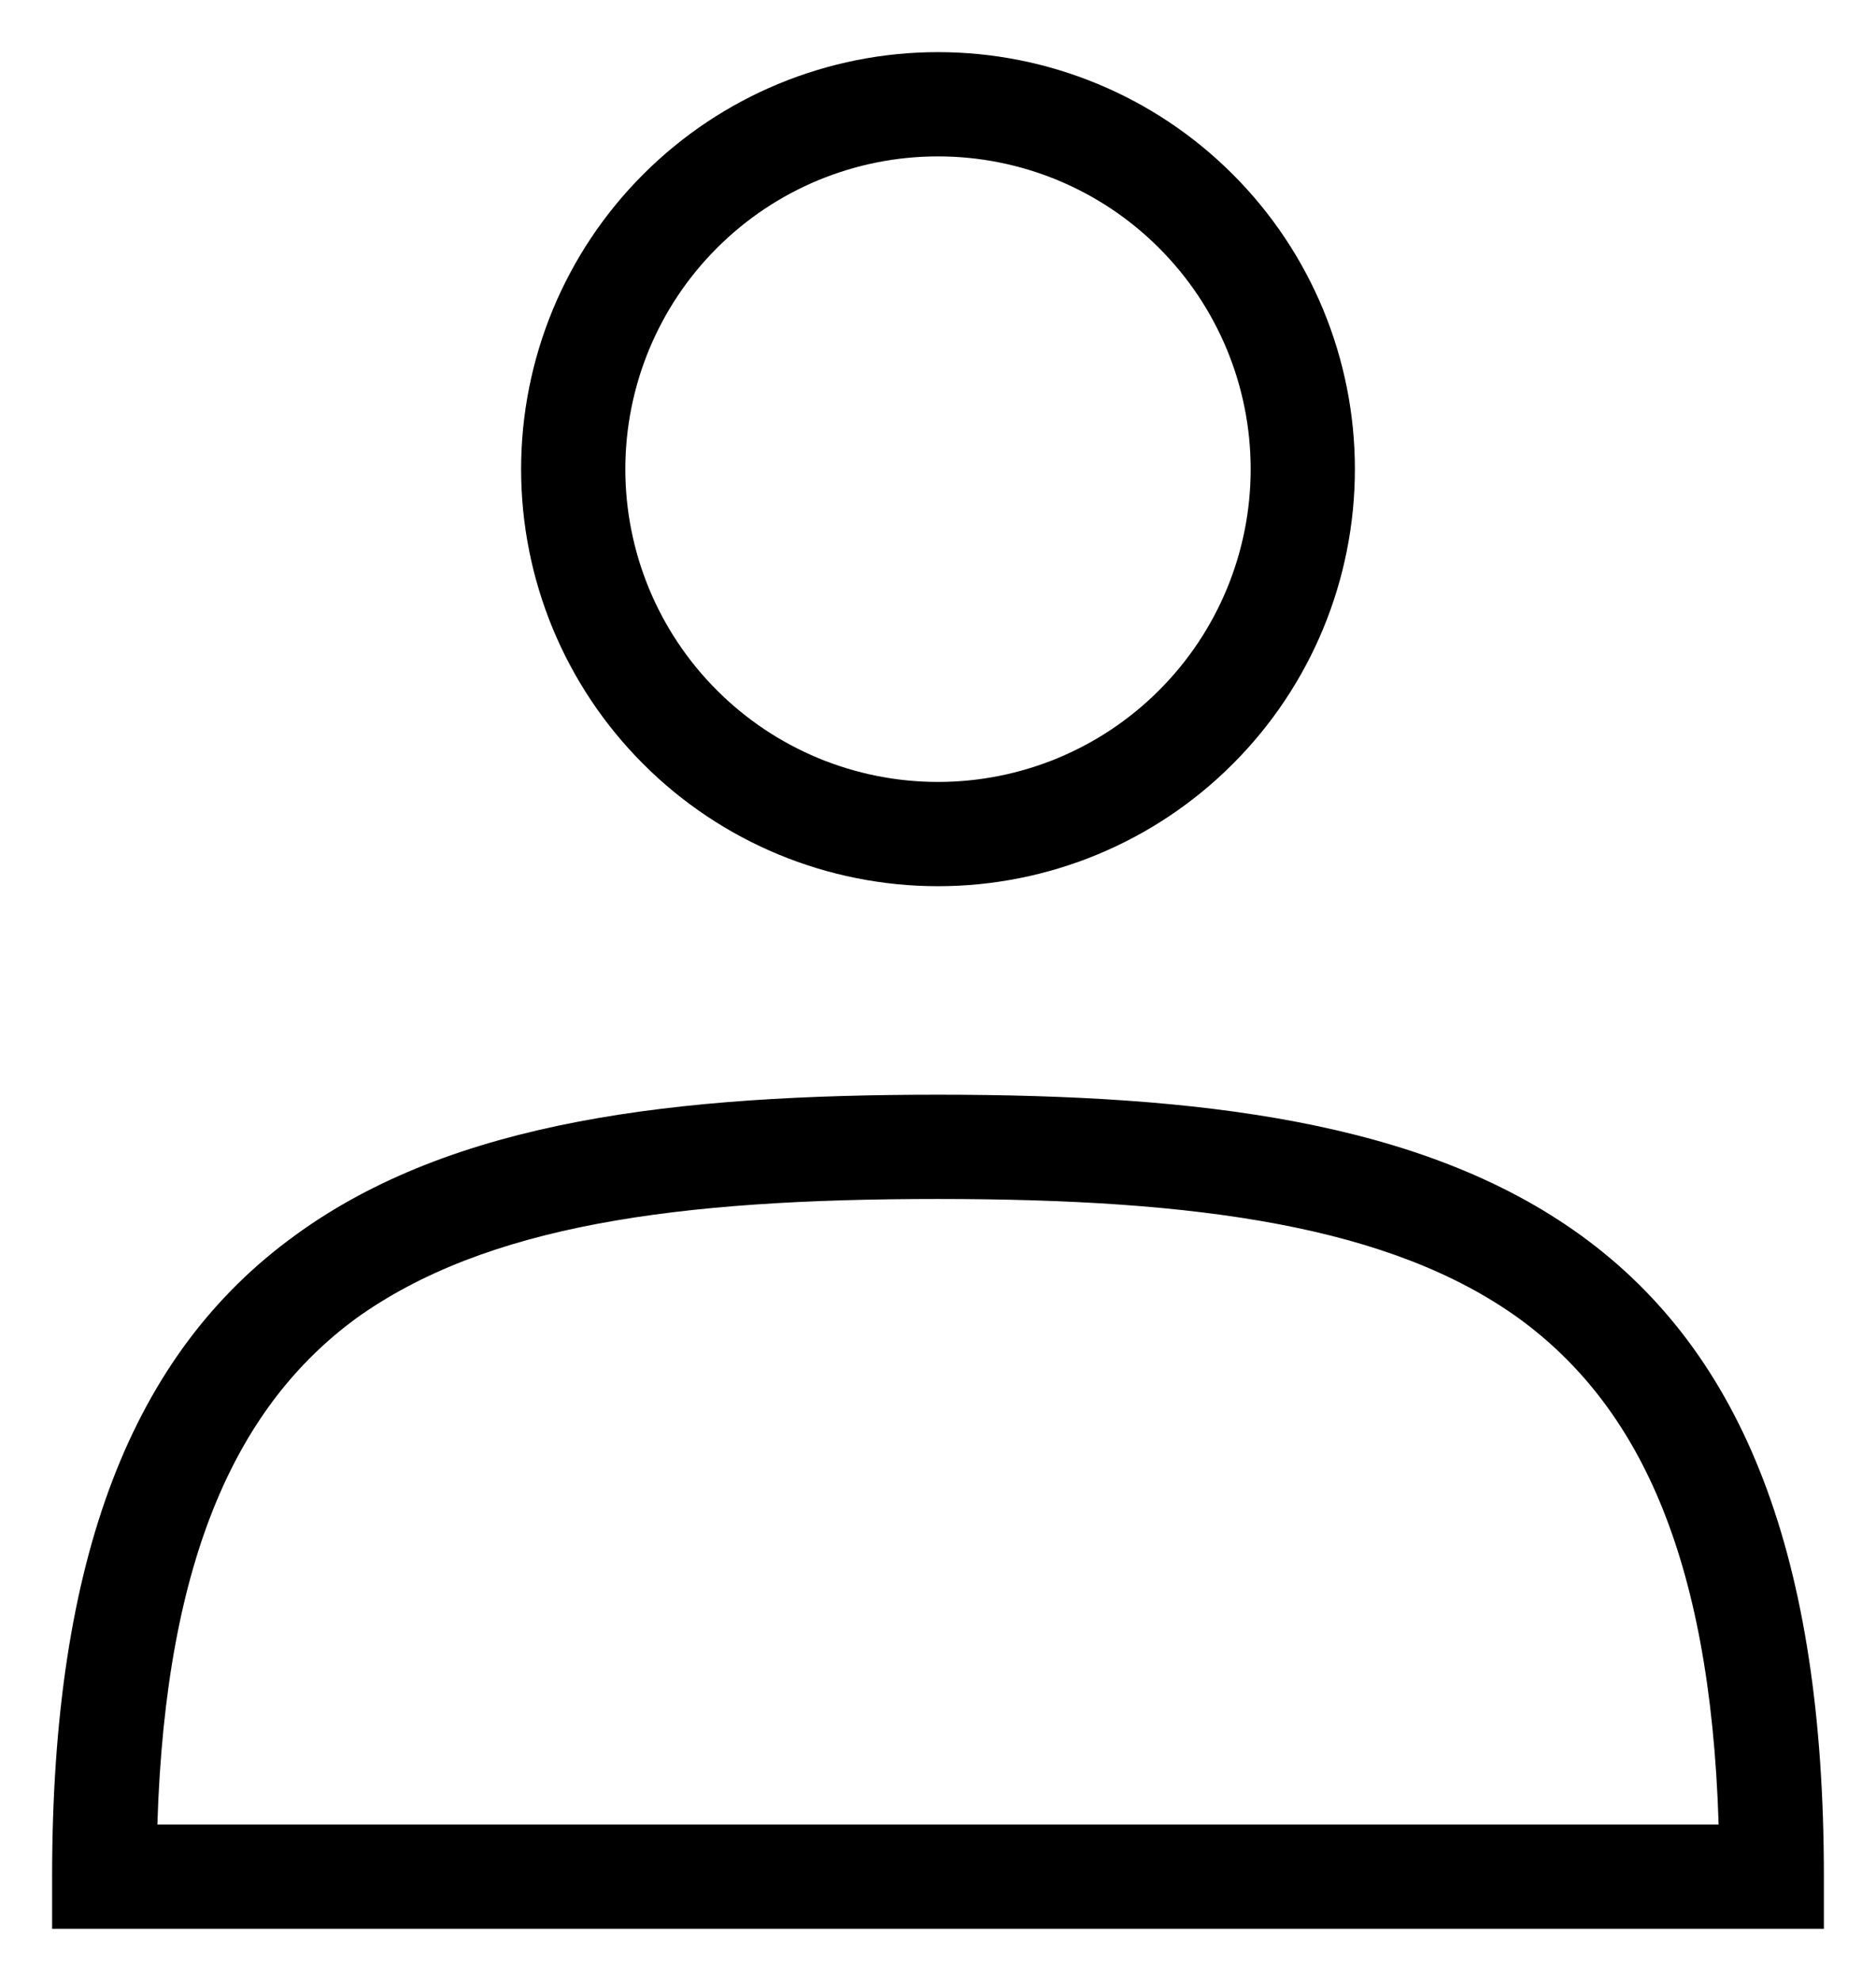 <svg width="18" height="19" viewBox="0 0 18 19" fill="none" xmlns="http://www.w3.org/2000/svg">
<path fill-rule="evenodd" clip-rule="evenodd" d="M6 4.5C6 3.704 6.316 2.941 6.879 2.379C7.441 1.816 8.204 1.5 9 1.5C9.796 1.5 10.559 1.816 11.121 2.379C11.684 2.941 12 3.704 12 4.5C12 5.296 11.684 6.059 11.121 6.621C10.559 7.184 9.796 7.5 9 7.5C8.204 7.5 7.441 7.184 6.879 6.621C6.316 6.059 6 5.296 6 4.5ZM9 0.5C7.939 0.5 6.922 0.921 6.172 1.672C5.421 2.422 5 3.439 5 4.5C5 5.561 5.421 6.578 6.172 7.328C6.922 8.079 7.939 8.5 9 8.5C10.061 8.5 11.078 8.079 11.828 7.328C12.579 6.578 13 5.561 13 4.5C13 3.439 12.579 2.422 11.828 1.672C11.078 0.921 10.061 0.5 9 0.5ZM14.58 12.65C15.7 13.47 16.41 14.89 16.49 17.5H1.51C1.59 14.9 2.3 13.47 3.41 12.65C4.66 11.75 6.5 11.5 9 11.5C11.5 11.5 13.35 11.76 14.58 12.65ZM9 10.5C6.5 10.5 4.35 10.74 2.83 11.85C1.27 12.98 0.5 14.93 0.5 18V18.5H17.5V18C17.5 14.93 16.73 12.98 15.17 11.85C13.65 10.75 11.5 10.5 9 10.5Z" fill="black"/>
</svg>
